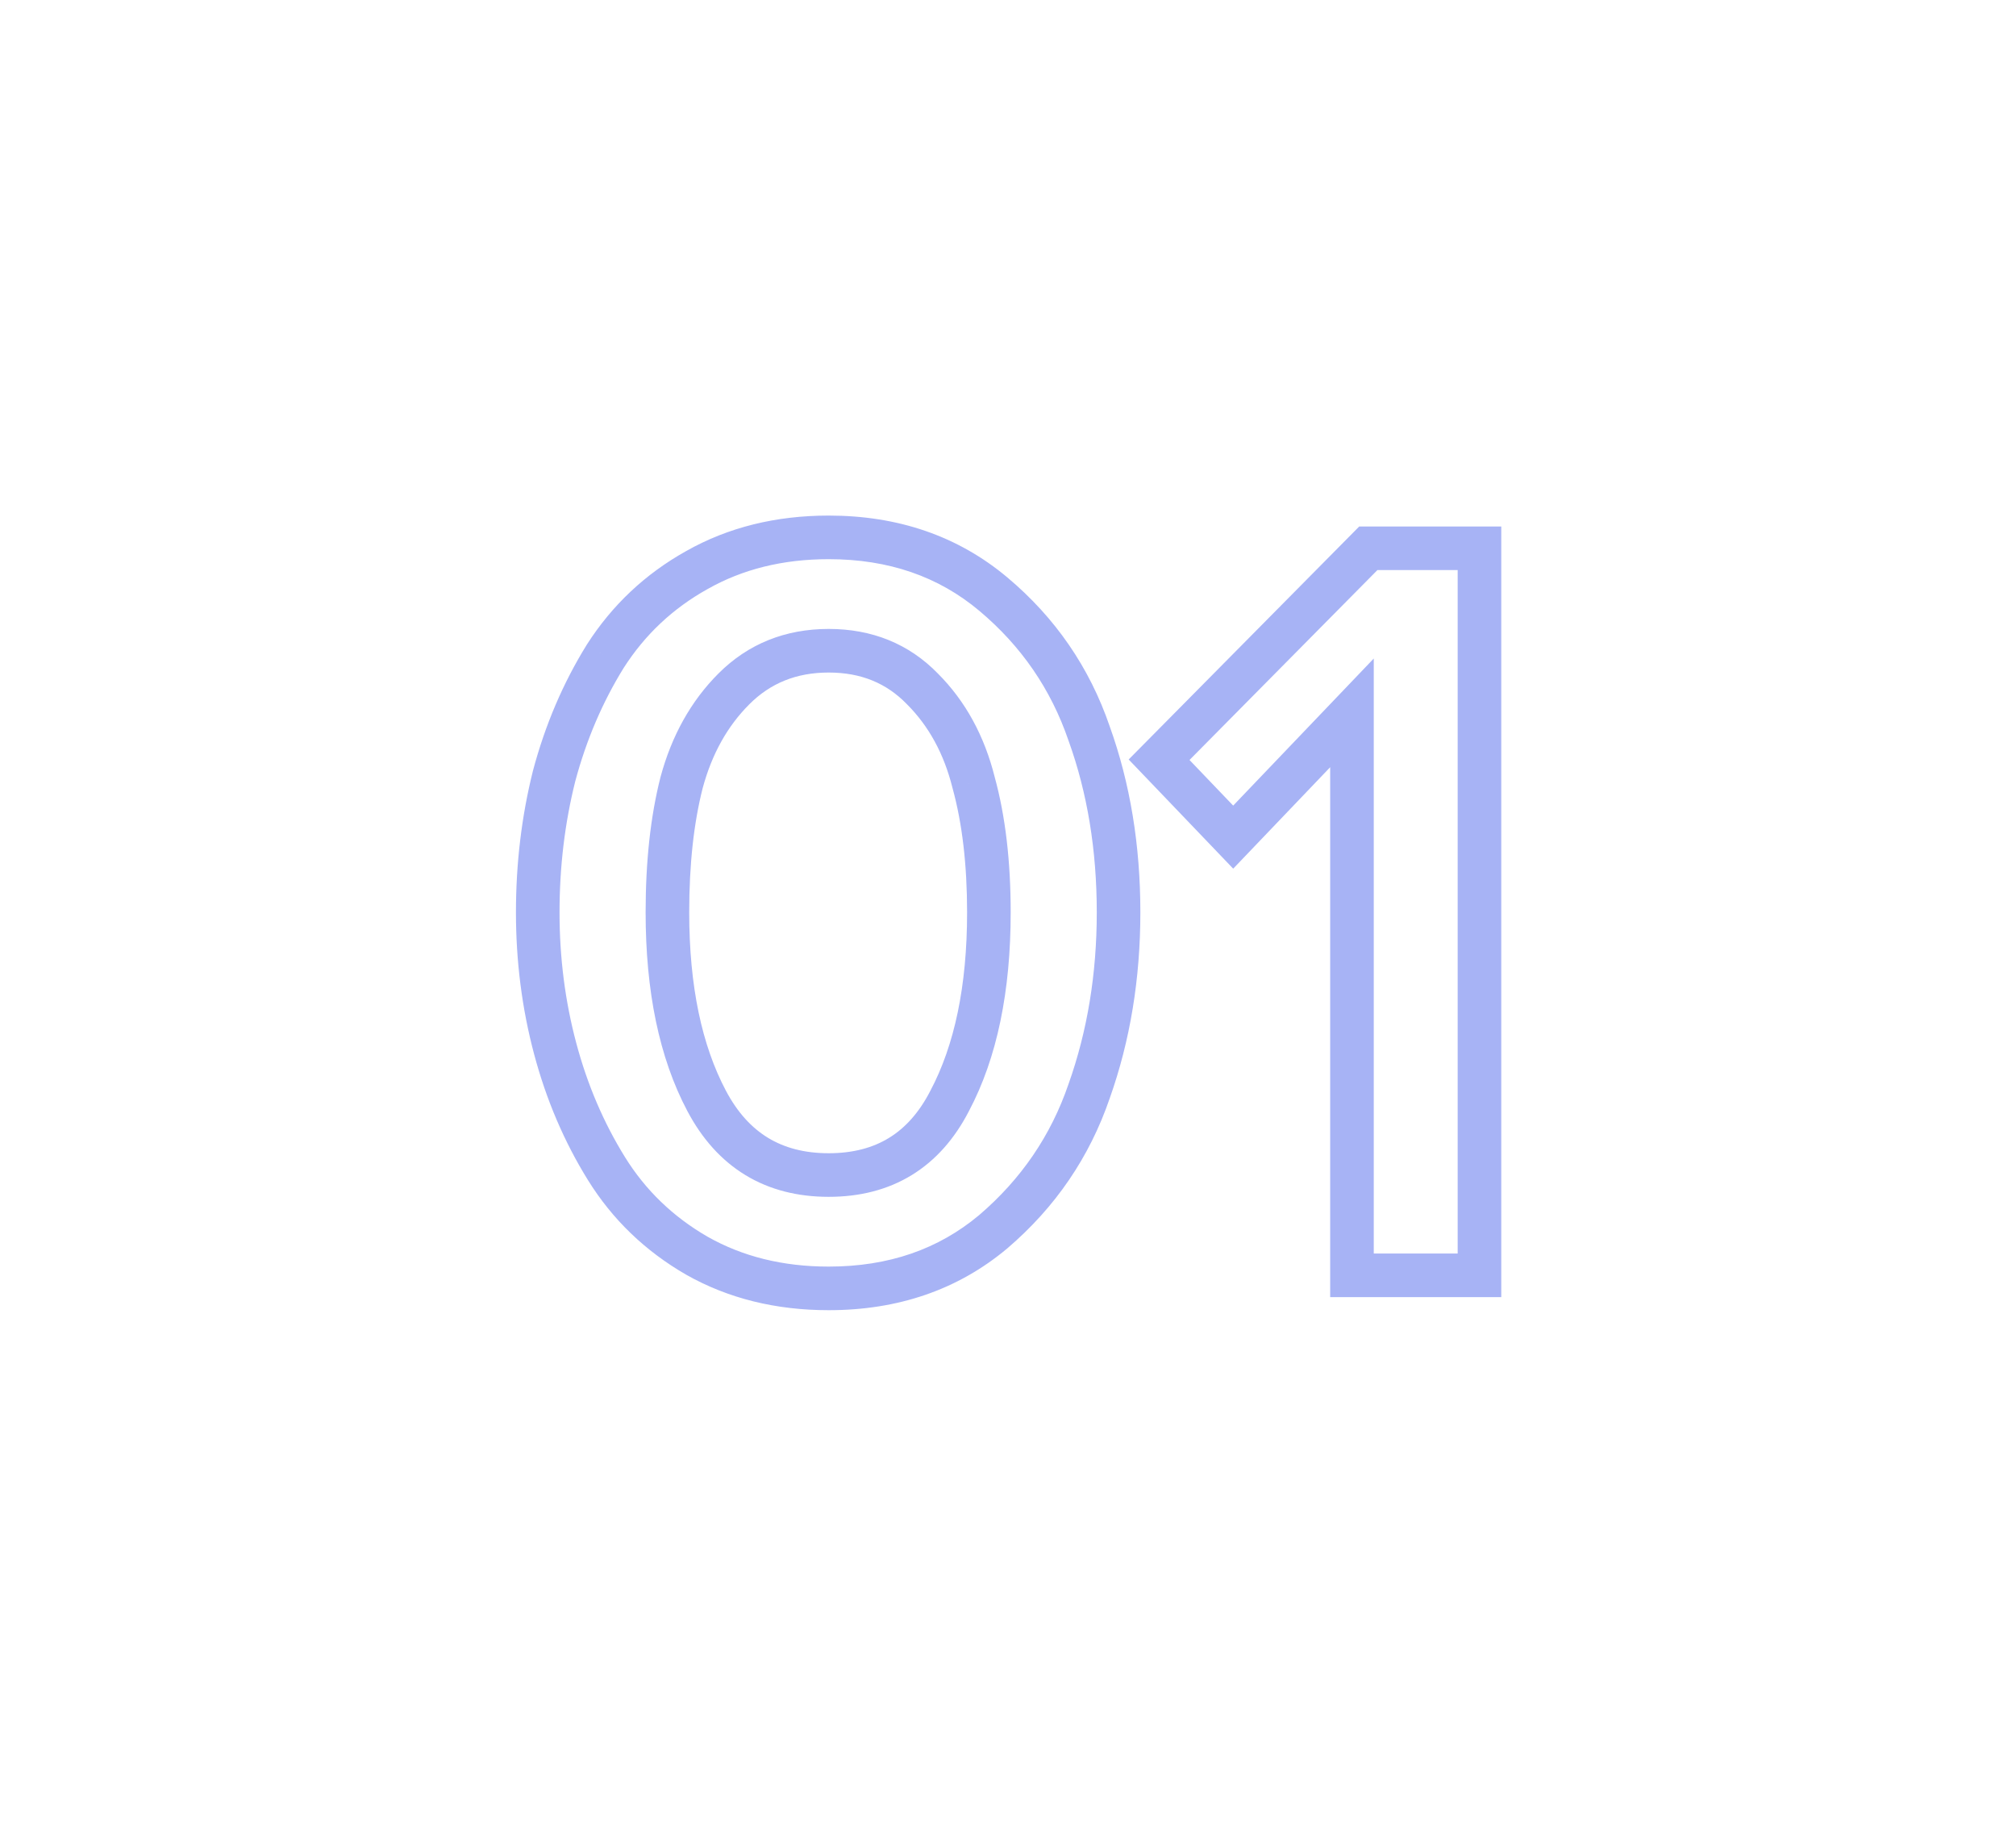 <svg width="185" height="168" viewBox="0 0 185 168" fill="none" xmlns="http://www.w3.org/2000/svg">
<g filter="url(#filter0_d_79_1071)">
<path d="M63.947 115.2L62.947 116.932L62.954 116.936L62.961 116.941L63.947 115.2ZM55.647 107.2L57.346 106.146H57.346L55.647 107.2ZM50.846 71.2L48.914 70.685L48.91 70.7L48.906 70.715L50.846 71.2ZM55.547 60.2L53.862 59.122L53.854 59.134L53.847 59.146L55.547 60.2ZM63.947 52.3L64.921 54.047L64.932 54.041L63.947 52.3ZM91.147 54.5L89.861 56.032L91.147 54.5ZM99.947 67.3L98.054 67.947L98.059 67.962L98.065 67.977L99.947 67.3ZM99.947 100.1L98.062 99.43L98.058 99.442L98.054 99.453L99.947 100.1ZM91.147 113L92.432 114.532L92.439 114.526L92.446 114.52L91.147 113ZM87.147 101L85.379 100.064L85.374 100.074L85.368 100.085L87.147 101ZM89.347 71.8L87.406 72.285L87.412 72.307L87.418 72.329L89.347 71.8ZM84.647 63.2L83.212 64.594L83.222 64.604L83.232 64.614L84.647 63.2ZM67.347 63.2L65.932 61.786L67.347 63.2ZM62.547 71.8L60.615 71.28L60.612 71.293L60.608 71.306L62.547 71.8ZM76.046 116.2C71.817 116.2 68.131 115.27 64.932 113.459L62.961 116.941C66.829 119.13 71.209 120.2 76.046 120.2V116.2ZM64.946 113.468C61.759 111.629 59.235 109.193 57.346 106.146L53.947 108.254C56.191 111.874 59.201 114.771 62.947 116.932L64.946 113.468ZM57.346 106.146C55.389 102.989 53.898 99.505 52.879 95.685L49.014 96.715C50.129 100.895 51.771 104.744 53.947 108.254L57.346 106.146ZM52.879 95.685C51.859 91.861 51.346 87.868 51.346 83.7H47.346C47.346 88.199 47.901 92.54 49.014 96.715L52.879 95.685ZM51.346 83.7C51.346 79.522 51.828 75.519 52.787 71.685L48.906 70.715C47.865 74.881 47.346 79.212 47.346 83.7H51.346ZM52.779 71.715C53.798 67.895 55.289 64.411 57.246 61.254L53.847 59.146C51.671 62.656 50.029 66.505 48.914 70.685L52.779 71.715ZM57.231 61.278C59.186 58.224 61.741 55.82 64.921 54.047L62.972 50.553C59.218 52.647 56.174 55.51 53.862 59.122L57.231 61.278ZM64.932 54.041C68.131 52.23 71.817 51.3 76.046 51.3V47.3C71.209 47.3 66.829 48.37 62.961 50.559L64.932 54.041ZM76.046 51.3C81.56 51.3 86.125 52.899 89.861 56.032L92.432 52.968C87.901 49.168 82.4 47.3 76.046 47.3V51.3ZM89.861 56.032C93.718 59.267 96.44 63.228 98.054 67.947L101.839 66.653C99.987 61.239 96.842 56.667 92.432 52.968L89.861 56.032ZM98.065 67.977C99.778 72.736 100.646 77.971 100.646 83.7H104.646C104.646 77.562 103.715 71.864 101.828 66.623L98.065 67.977ZM100.646 83.7C100.646 89.359 99.779 94.597 98.062 99.43L101.831 100.77C103.714 95.469 104.646 89.774 104.646 83.7H100.646ZM98.054 99.453C96.439 104.175 93.713 108.175 89.847 111.48L92.446 114.52C96.847 110.758 99.988 106.158 101.839 100.747L98.054 99.453ZM89.861 111.468C86.125 114.601 81.56 116.2 76.046 116.2V120.2C82.4 120.2 87.901 118.332 92.432 114.532L89.861 111.468ZM63.079 101.936C64.418 104.465 66.183 106.458 68.409 107.81C70.635 109.162 73.207 109.8 76.046 109.8V105.8C73.82 105.8 71.991 105.305 70.484 104.39C68.977 103.475 67.675 102.068 66.614 100.064L63.079 101.936ZM76.046 109.8C78.886 109.8 81.452 109.162 83.666 107.805C85.879 106.45 87.62 104.45 88.925 101.915L85.368 100.085C84.339 102.083 83.064 103.484 81.577 104.395C80.091 105.305 78.274 105.8 76.046 105.8V109.8ZM88.914 101.936C91.512 97.028 92.746 90.913 92.746 83.7H88.746C88.746 90.487 87.581 95.905 85.379 100.064L88.914 101.936ZM92.746 83.7C92.746 79.036 92.267 74.884 91.275 71.271L87.418 72.329C88.293 75.516 88.746 79.297 88.746 83.7H92.746ZM91.287 71.315C90.343 67.538 88.612 64.337 86.061 61.786L83.232 64.614C85.214 66.596 86.617 69.129 87.406 72.285L91.287 71.315ZM86.081 61.806C83.411 59.058 80.014 57.7 76.046 57.7V61.7C79.012 61.7 81.349 62.675 83.212 64.594L86.081 61.806ZM76.046 57.7C72.079 57.7 68.661 59.057 65.932 61.786L68.761 64.614C70.698 62.676 73.08 61.7 76.046 61.7V57.7ZM65.932 61.786C63.389 64.329 61.629 67.517 60.615 71.28L64.478 72.32C65.331 69.15 66.77 66.605 68.761 64.614L65.932 61.786ZM60.608 71.306C59.691 74.906 59.246 79.046 59.246 83.7H63.246C63.246 79.288 63.669 75.494 64.484 72.294L60.608 71.306ZM59.246 83.7C59.246 90.913 60.481 97.028 63.079 101.936L66.614 100.064C64.412 95.905 63.246 90.487 63.246 83.7H59.246ZM135.765 117V119H137.765V117H135.765ZM124.065 117H122.065V119H124.065V117ZM124.065 65.4H126.065V60.414L122.62 64.018L124.065 65.4ZM113.165 76.8L111.721 78.183L113.166 79.693L114.611 78.182L113.165 76.8ZM106.365 69.7L104.944 68.293L103.574 69.677L104.921 71.083L106.365 69.7ZM125.565 50.3V48.3H124.731L124.144 48.893L125.565 50.3ZM135.765 50.3H137.765V48.3H135.765V50.3ZM135.765 115H124.065V119H135.765V115ZM126.065 117V65.4H122.065V117H126.065ZM122.62 64.018L111.72 75.418L114.611 78.182L125.511 66.782L122.62 64.018ZM114.61 75.417L107.81 68.317L104.921 71.083L111.721 78.183L114.61 75.417ZM107.787 71.107L126.987 51.707L124.144 48.893L104.944 68.293L107.787 71.107ZM125.565 52.3H135.765V48.3H125.565V52.3ZM133.765 50.3V117H137.765V50.3H133.765Z" fill="#A7B3F5"/>
</g>
<defs>
<filter id="filter0_d_79_1071" x="0.346" y="0.3" width="184.419" height="166.9" filterUnits="userSpaceOnUse" color-interpolation-filters="sRGB">
<feFlood flood-opacity="0" result="BackgroundImageFix"/>
<feColorMatrix in="SourceAlpha" type="matrix" values="0 0 0 0 0 0 0 0 0 0 0 0 0 0 0 0 0 0 127 0" result="hardAlpha"/>
<feOffset/>
<feGaussianBlur stdDeviation="24.5"/>
<feComposite in2="hardAlpha" operator="out"/>
<feColorMatrix type="matrix" values="0 0 0 0 0.405 0 0 0 0 0.502 0 0 0 0 0.846 0 0 0 1 0"/>
<feBlend mode="normal" in2="BackgroundImageFix" result="effect1_dropShadow_79_1071"/>
<feBlend mode="normal" in="SourceGraphic" in2="effect1_dropShadow_79_1071" result="shape"/>
</filter>
</defs>
</svg>
